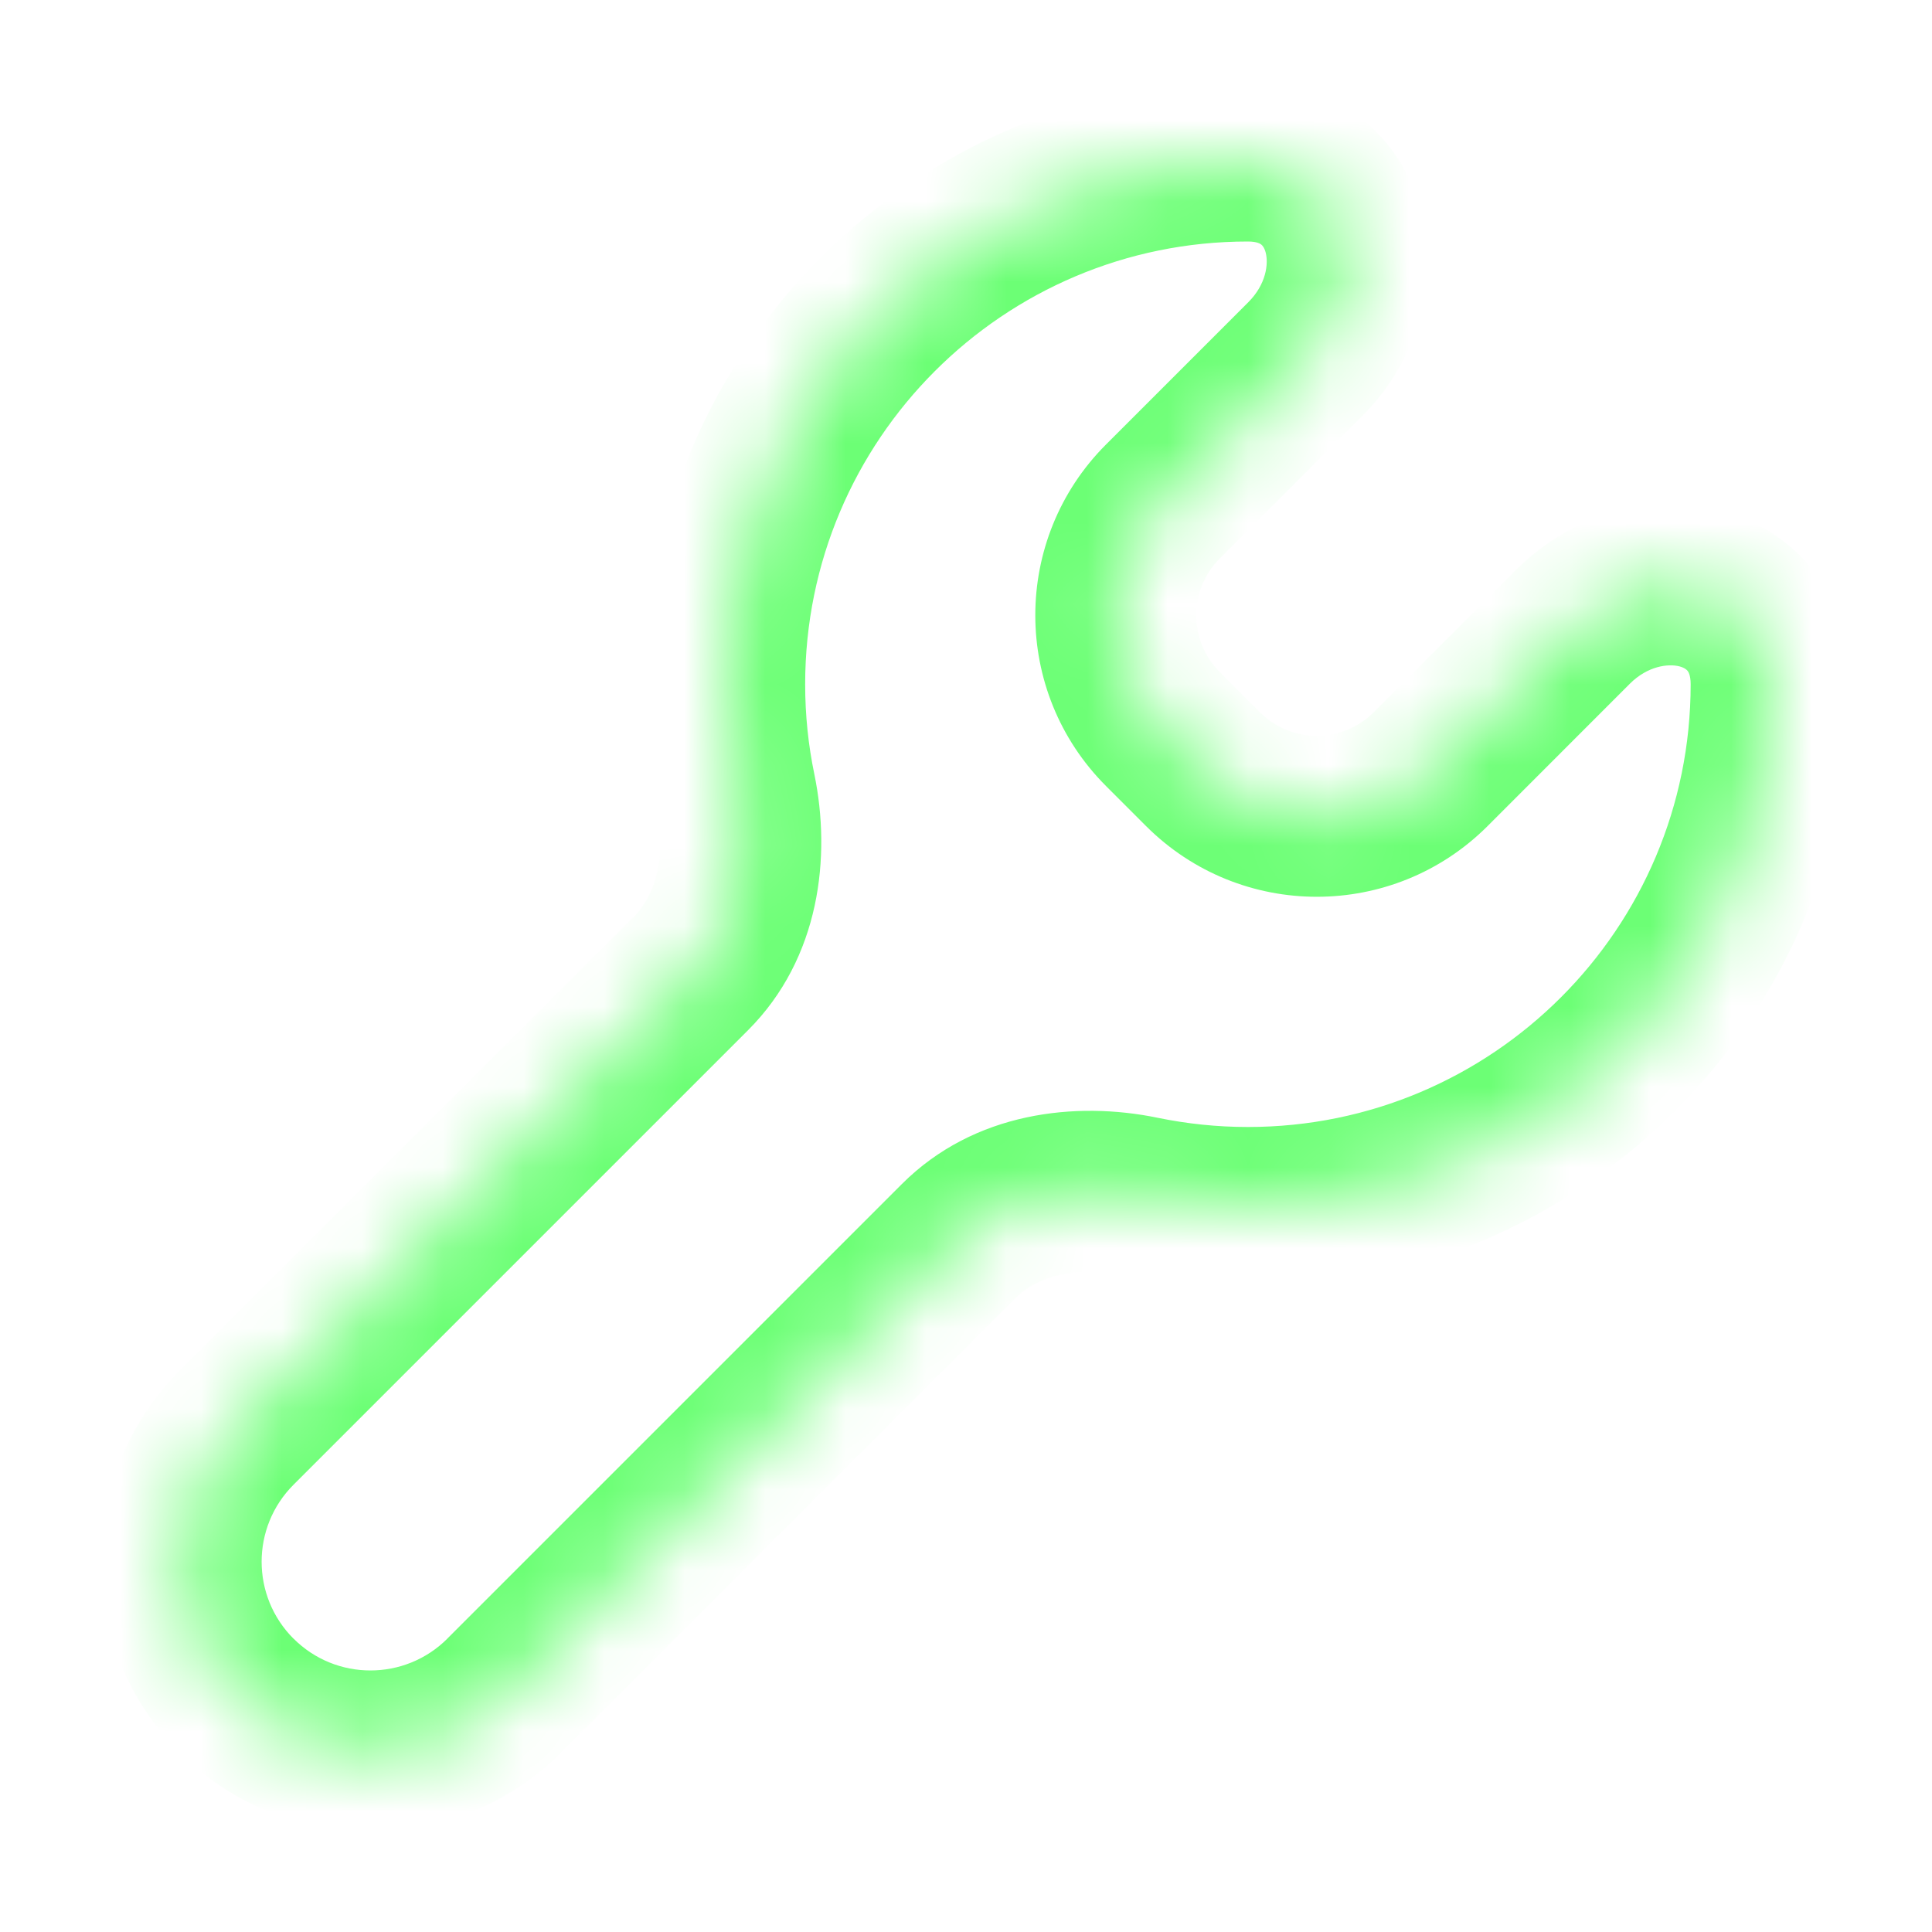 <svg width="24" height="24" viewBox="0 0 24 24" fill="none" xmlns="http://www.w3.org/2000/svg">
<mask id="path-1-inside-1_12861_25097" fill="white">
<path d="M15.502 2C16.801 2 17.134 3.541 16.215 4.46L14.446 6.229C13.665 7.01 13.665 8.277 14.447 9.058L14.944 9.555C15.725 10.336 16.991 10.336 17.772 9.554L19.54 7.786C20.459 6.867 22.002 7.2 22.002 8.5C22.002 12.09 19.092 15 15.502 15C15.049 15 14.608 14.953 14.181 14.865C13.373 14.697 12.494 14.832 11.91 15.416L6.265 21.062C5.346 21.981 3.857 21.981 2.938 21.062C2.021 20.144 2.02 18.655 2.938 17.737L8.585 12.091C9.169 11.507 9.304 10.629 9.137 9.82C9.048 9.394 9.002 8.952 9.002 8.5C9.002 4.91 11.912 2 15.502 2Z"/>
</mask>
<path d="M15.502 2L15.502 1H15.502V2ZM15.502 15V16H15.502L15.502 15ZM6.265 21.062L6.972 21.77L6.972 21.77L6.265 21.062ZM2.938 21.062L2.231 21.769L2.231 21.77L2.938 21.062ZM2.938 17.737L2.231 17.03L2.231 17.03L2.938 17.737ZM8.585 12.091L9.292 12.798L8.585 12.091ZM19.54 7.786L18.833 7.079L19.54 7.786ZM17.772 9.554L17.065 8.847L17.772 9.554ZM14.181 14.865L13.978 15.844L14.181 14.865ZM11.91 15.416L11.203 14.709L11.91 15.416ZM14.447 9.058L13.74 9.765L14.447 9.058ZM16.215 4.46L15.508 3.753L13.739 5.522L14.446 6.229L15.154 6.936L16.923 5.167L16.215 4.46ZM14.447 9.058L13.74 9.765L14.237 10.262L14.944 9.555L15.651 8.848L15.154 8.35L14.447 9.058ZM17.772 9.554L18.48 10.261L20.247 8.493L19.54 7.786L18.833 7.079L17.065 8.847L17.772 9.554ZM22.002 8.5H21.002C21.002 11.537 18.54 14 15.502 14L15.502 15L15.502 16C19.644 16 23.002 12.642 23.002 8.5H22.002ZM15.502 15V14C15.118 14 14.745 13.96 14.384 13.886L14.181 14.865L13.978 15.844C14.471 15.946 14.98 16 15.502 16V15ZM11.91 15.416L11.203 14.709L5.557 20.355L6.265 21.062L6.972 21.77L12.617 16.123L11.91 15.416ZM6.265 21.062L5.558 20.355C5.03 20.883 4.173 20.883 3.646 20.355L2.938 21.062L2.231 21.77C3.54 23.078 5.663 23.078 6.972 21.77L6.265 21.062ZM2.938 21.062L3.646 20.356C3.118 19.828 3.118 18.972 3.646 18.444L2.938 17.737L2.231 17.03C0.923 18.339 0.923 20.461 2.231 21.769L2.938 21.062ZM2.938 17.737L3.646 18.444L9.292 12.798L8.585 12.091L7.878 11.384L2.231 17.03L2.938 17.737ZM9.137 9.82L10.116 9.617C10.041 9.257 10.002 8.884 10.002 8.5H9.002H8.002C8.002 9.021 8.055 9.53 8.157 10.023L9.137 9.82ZM9.002 8.5H10.002C10.002 5.462 12.464 3 15.502 3V2V1C11.36 1 8.002 4.358 8.002 8.5H9.002ZM8.585 12.091L9.292 12.798C10.19 11.9 10.326 10.635 10.116 9.617L9.137 9.82L8.157 10.023C8.281 10.622 8.148 11.114 7.878 11.384L8.585 12.091ZM19.54 7.786L20.247 8.493C20.469 8.272 20.723 8.242 20.863 8.278C20.927 8.295 20.954 8.321 20.964 8.334C20.97 8.341 21.002 8.381 21.002 8.5H22.002H23.002C23.002 7.37 22.285 6.583 21.369 6.343C20.507 6.118 19.531 6.381 18.833 7.079L19.54 7.786ZM14.944 9.555L14.237 10.262C15.409 11.433 17.308 11.433 18.48 10.261L17.772 9.554L17.065 8.847C16.675 9.238 16.042 9.238 15.651 8.848L14.944 9.555ZM14.181 14.865L14.384 13.886C13.366 13.675 12.101 13.811 11.203 14.709L11.91 15.416L12.617 16.123C12.887 15.853 13.379 15.72 13.978 15.844L14.181 14.865ZM14.446 6.229L13.739 5.522C12.568 6.694 12.568 8.593 13.74 9.765L14.447 9.058L15.154 8.35C14.763 7.96 14.763 7.327 15.154 6.936L14.446 6.229ZM15.502 2L15.502 3C15.621 3 15.66 3.032 15.668 3.038C15.68 3.047 15.706 3.074 15.723 3.138C15.759 3.278 15.729 3.532 15.508 3.753L16.215 4.46L16.923 5.167C17.62 4.469 17.883 3.493 17.658 2.632C17.418 1.717 16.631 1 15.502 1L15.502 2Z" fill="#6CFF75" mask="url(#path-1-inside-1_12861_25097)"/>
</svg>
